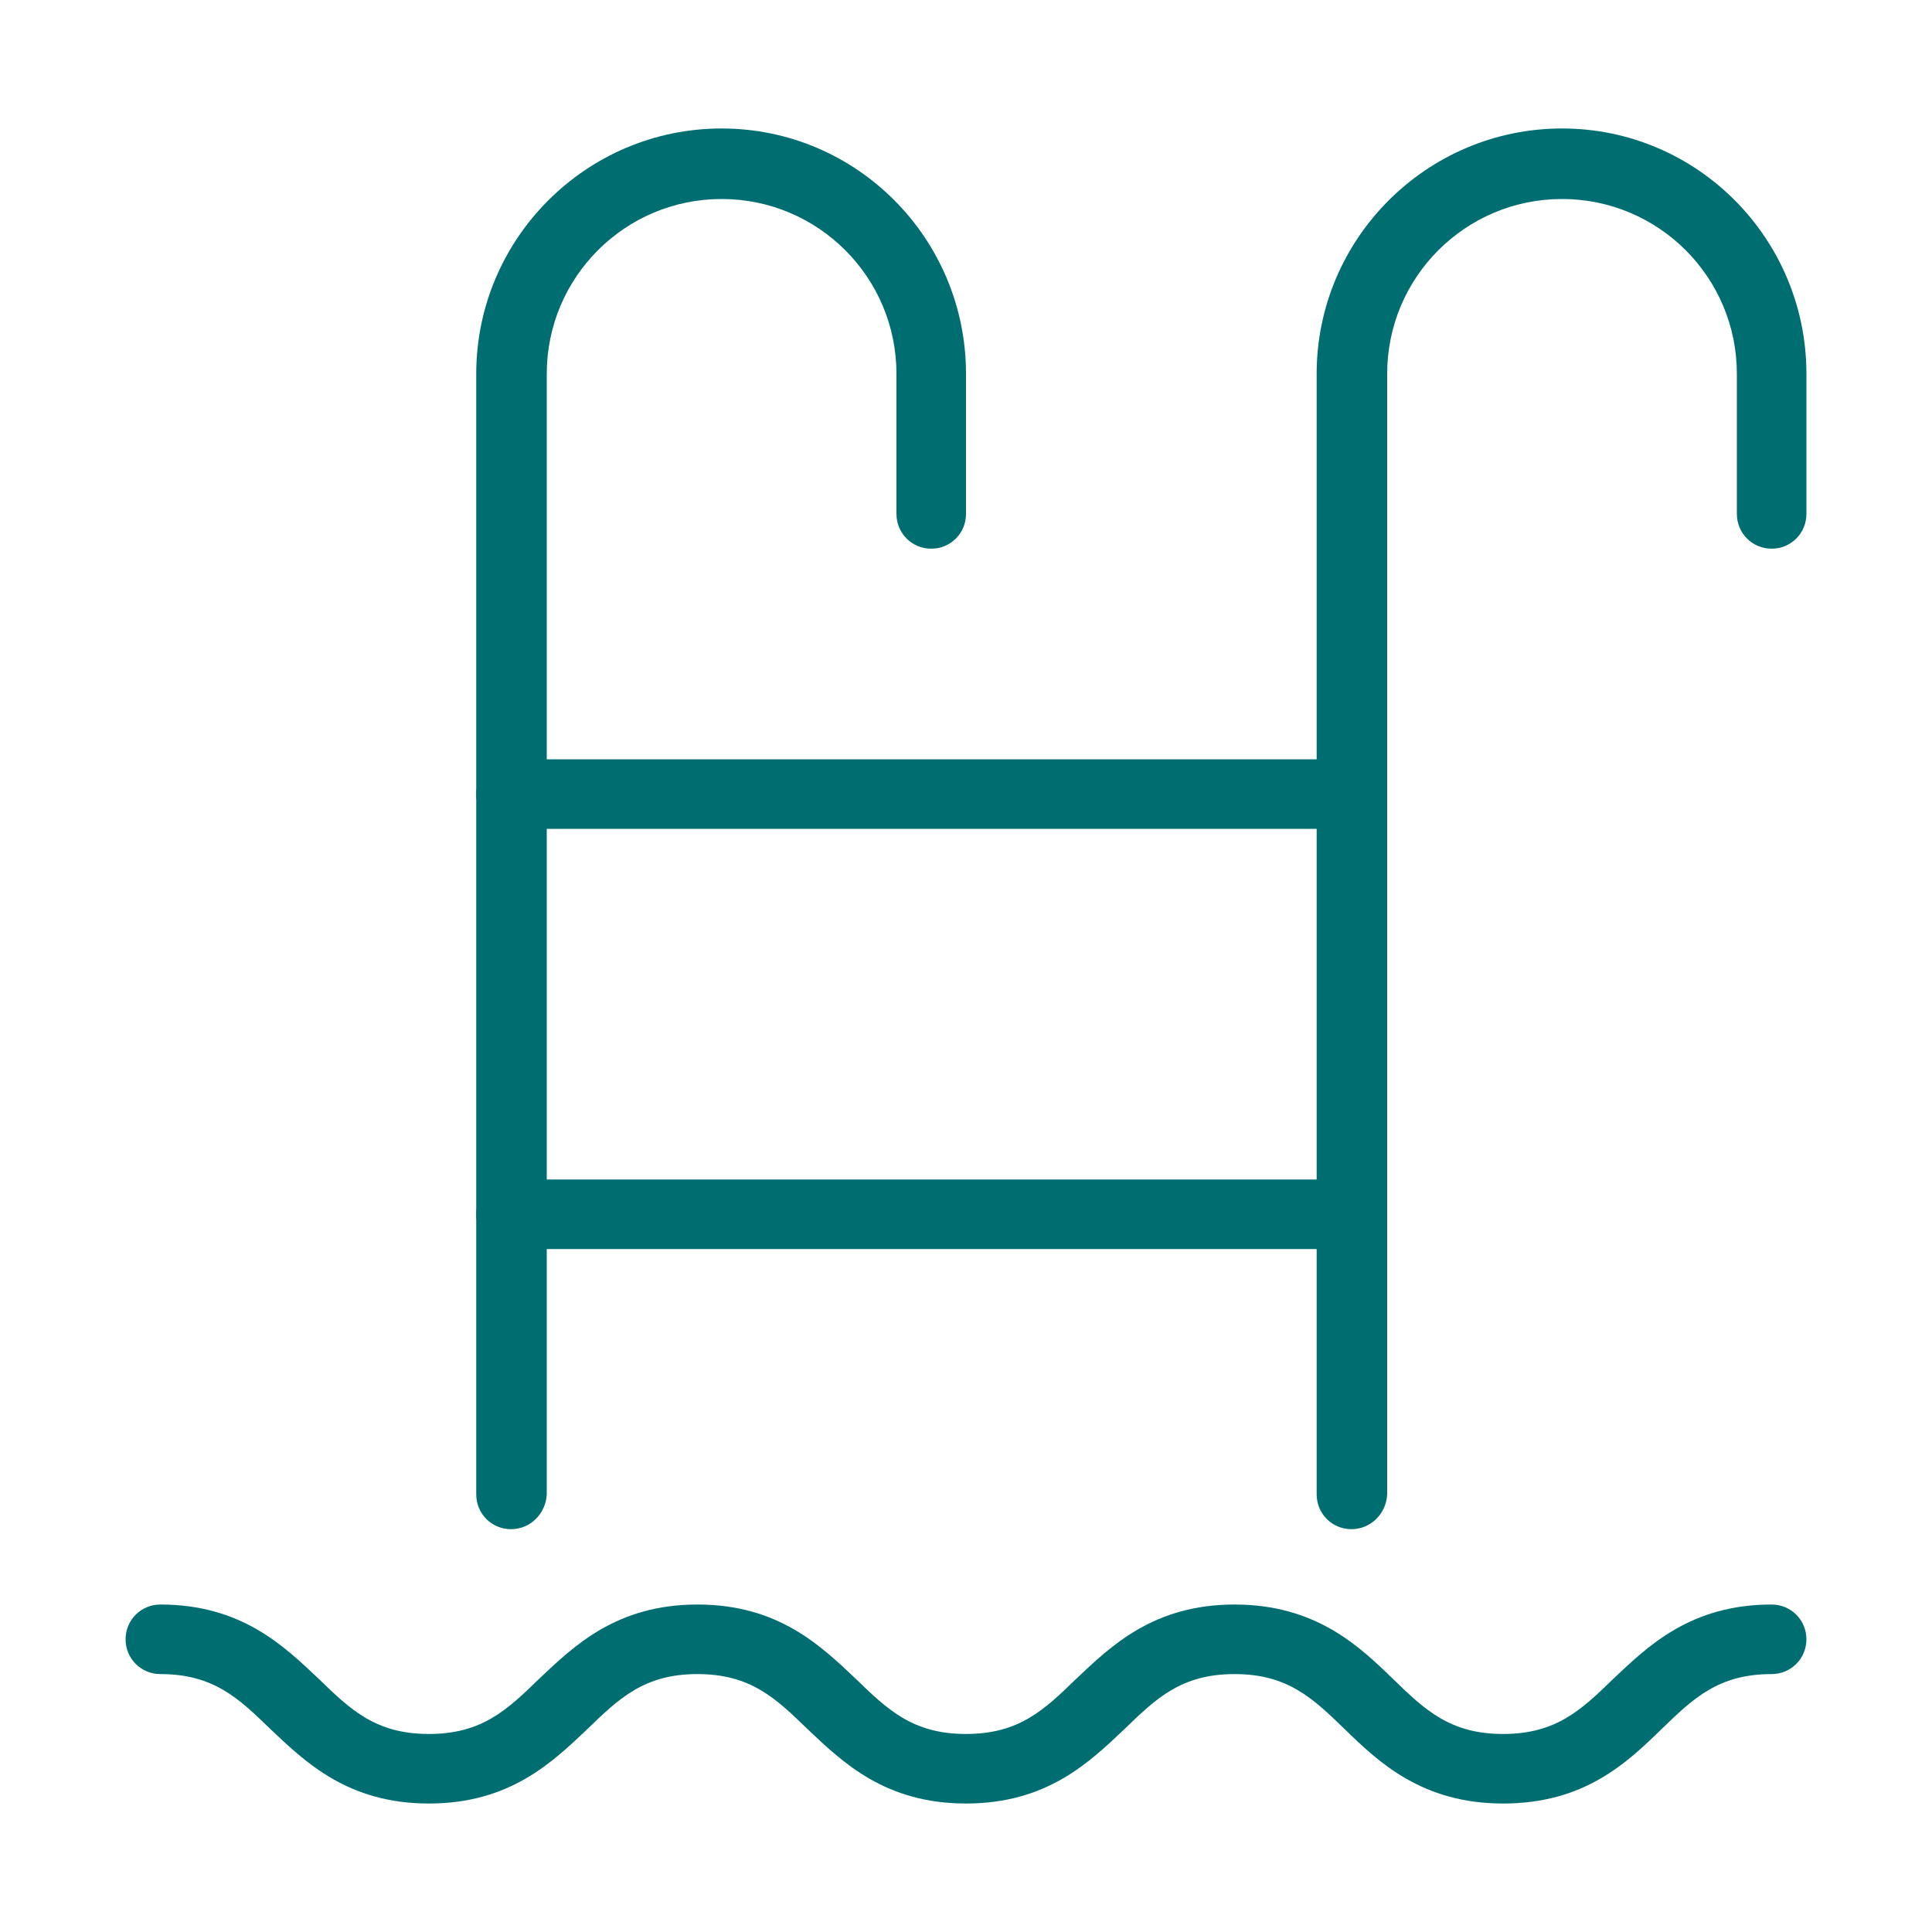 <?xml version="1.0" encoding="utf-8"?>
<!-- Generator: Adobe Illustrator 23.0.2, SVG Export Plug-In . SVG Version: 6.00 Build 0)  -->
<svg version="1.1" id="Layer_1" xmlns="http://www.w3.org/2000/svg" xmlns:xlink="http://www.w3.org/1999/xlink" x="0px" y="0px"
	 viewBox="0 0 200 200" style="enable-background:new 0 0 200 200;" xml:space="preserve">
<style type="text/css">
	.st0{fill:#006E70;}
</style>
<g id="pool_1_">
	<path class="st0" d="M155.6,186.7c-8.4,0-12.9-4.3-16.4-7.7c-3.3-3.2-5.9-5.7-11.4-5.7c-5.5,0-8.1,2.5-11.4,5.7
		c-3.6,3.4-8,7.7-16.4,7.7c-8.4,0-12.8-4.3-16.4-7.7c-3.3-3.2-5.9-5.7-11.4-5.7s-8.1,2.5-11.4,5.7c-3.6,3.4-8,7.7-16.4,7.7
		c-8.4,0-12.8-4.3-16.4-7.7c-3.3-3.2-5.9-5.7-11.4-5.7c-2,0-3.6-1.6-3.6-3.6s1.6-3.6,3.6-3.6c8.4,0,12.8,4.3,16.4,7.7
		c3.3,3.2,5.9,5.7,11.4,5.7c5.5,0,8.1-2.5,11.4-5.7c3.6-3.4,8-7.7,16.4-7.7c8.4,0,12.8,4.3,16.4,7.7c3.3,3.2,5.9,5.7,11.4,5.7
		c5.5,0,8.1-2.5,11.4-5.7c3.6-3.4,8-7.7,16.4-7.7c8.4,0,12.9,4.3,16.4,7.7c3.3,3.2,5.9,5.7,11.4,5.7s8.1-2.5,11.4-5.7
		c3.6-3.4,8-7.7,16.4-7.7c2,0,3.6,1.6,3.6,3.6s-1.6,3.6-3.6,3.6c-5.5,0-8.1,2.5-11.4,5.7C168.4,182.5,164,186.7,155.6,186.7z"/>
	<path class="st0" d="M52.9,158.3c-2,0-3.6-1.6-3.6-3.6v-116c0-14,11.4-25.4,25.4-25.4S100,24.7,100,38.7v14.5c0,2-1.6,3.6-3.6,3.6
		s-3.6-1.6-3.6-3.6V38.7c0-10-8.1-18.1-18.1-18.1s-18.1,8.1-18.1,18.1v116C56.5,156.7,54.9,158.3,52.9,158.3z"/>
	<path class="st0" d="M139.9,158.3c-2,0-3.6-1.6-3.6-3.6v-116c0-14,11.4-25.4,25.4-25.4S187,24.7,187,38.7v14.5c0,2-1.6,3.6-3.6,3.6
		s-3.6-1.6-3.6-3.6V38.7c0-10-8.1-18.1-18.1-18.1s-18.1,8.1-18.1,18.1v116C143.5,156.7,141.9,158.3,139.9,158.3z"/>
	<path class="st0" d="M139.9,85.8h-87c-2,0-3.6-1.6-3.6-3.6s1.6-3.6,3.6-3.6h87c2,0,3.6,1.6,3.6,3.6S141.9,85.8,139.9,85.8z"/>
	<path class="st0" d="M139.9,129.3h-87c-2,0-3.6-1.6-3.6-3.6s1.6-3.6,3.6-3.6h87c2,0,3.6,1.6,3.6,3.6S141.9,129.3,139.9,129.3z"/>
</g>
</svg>
